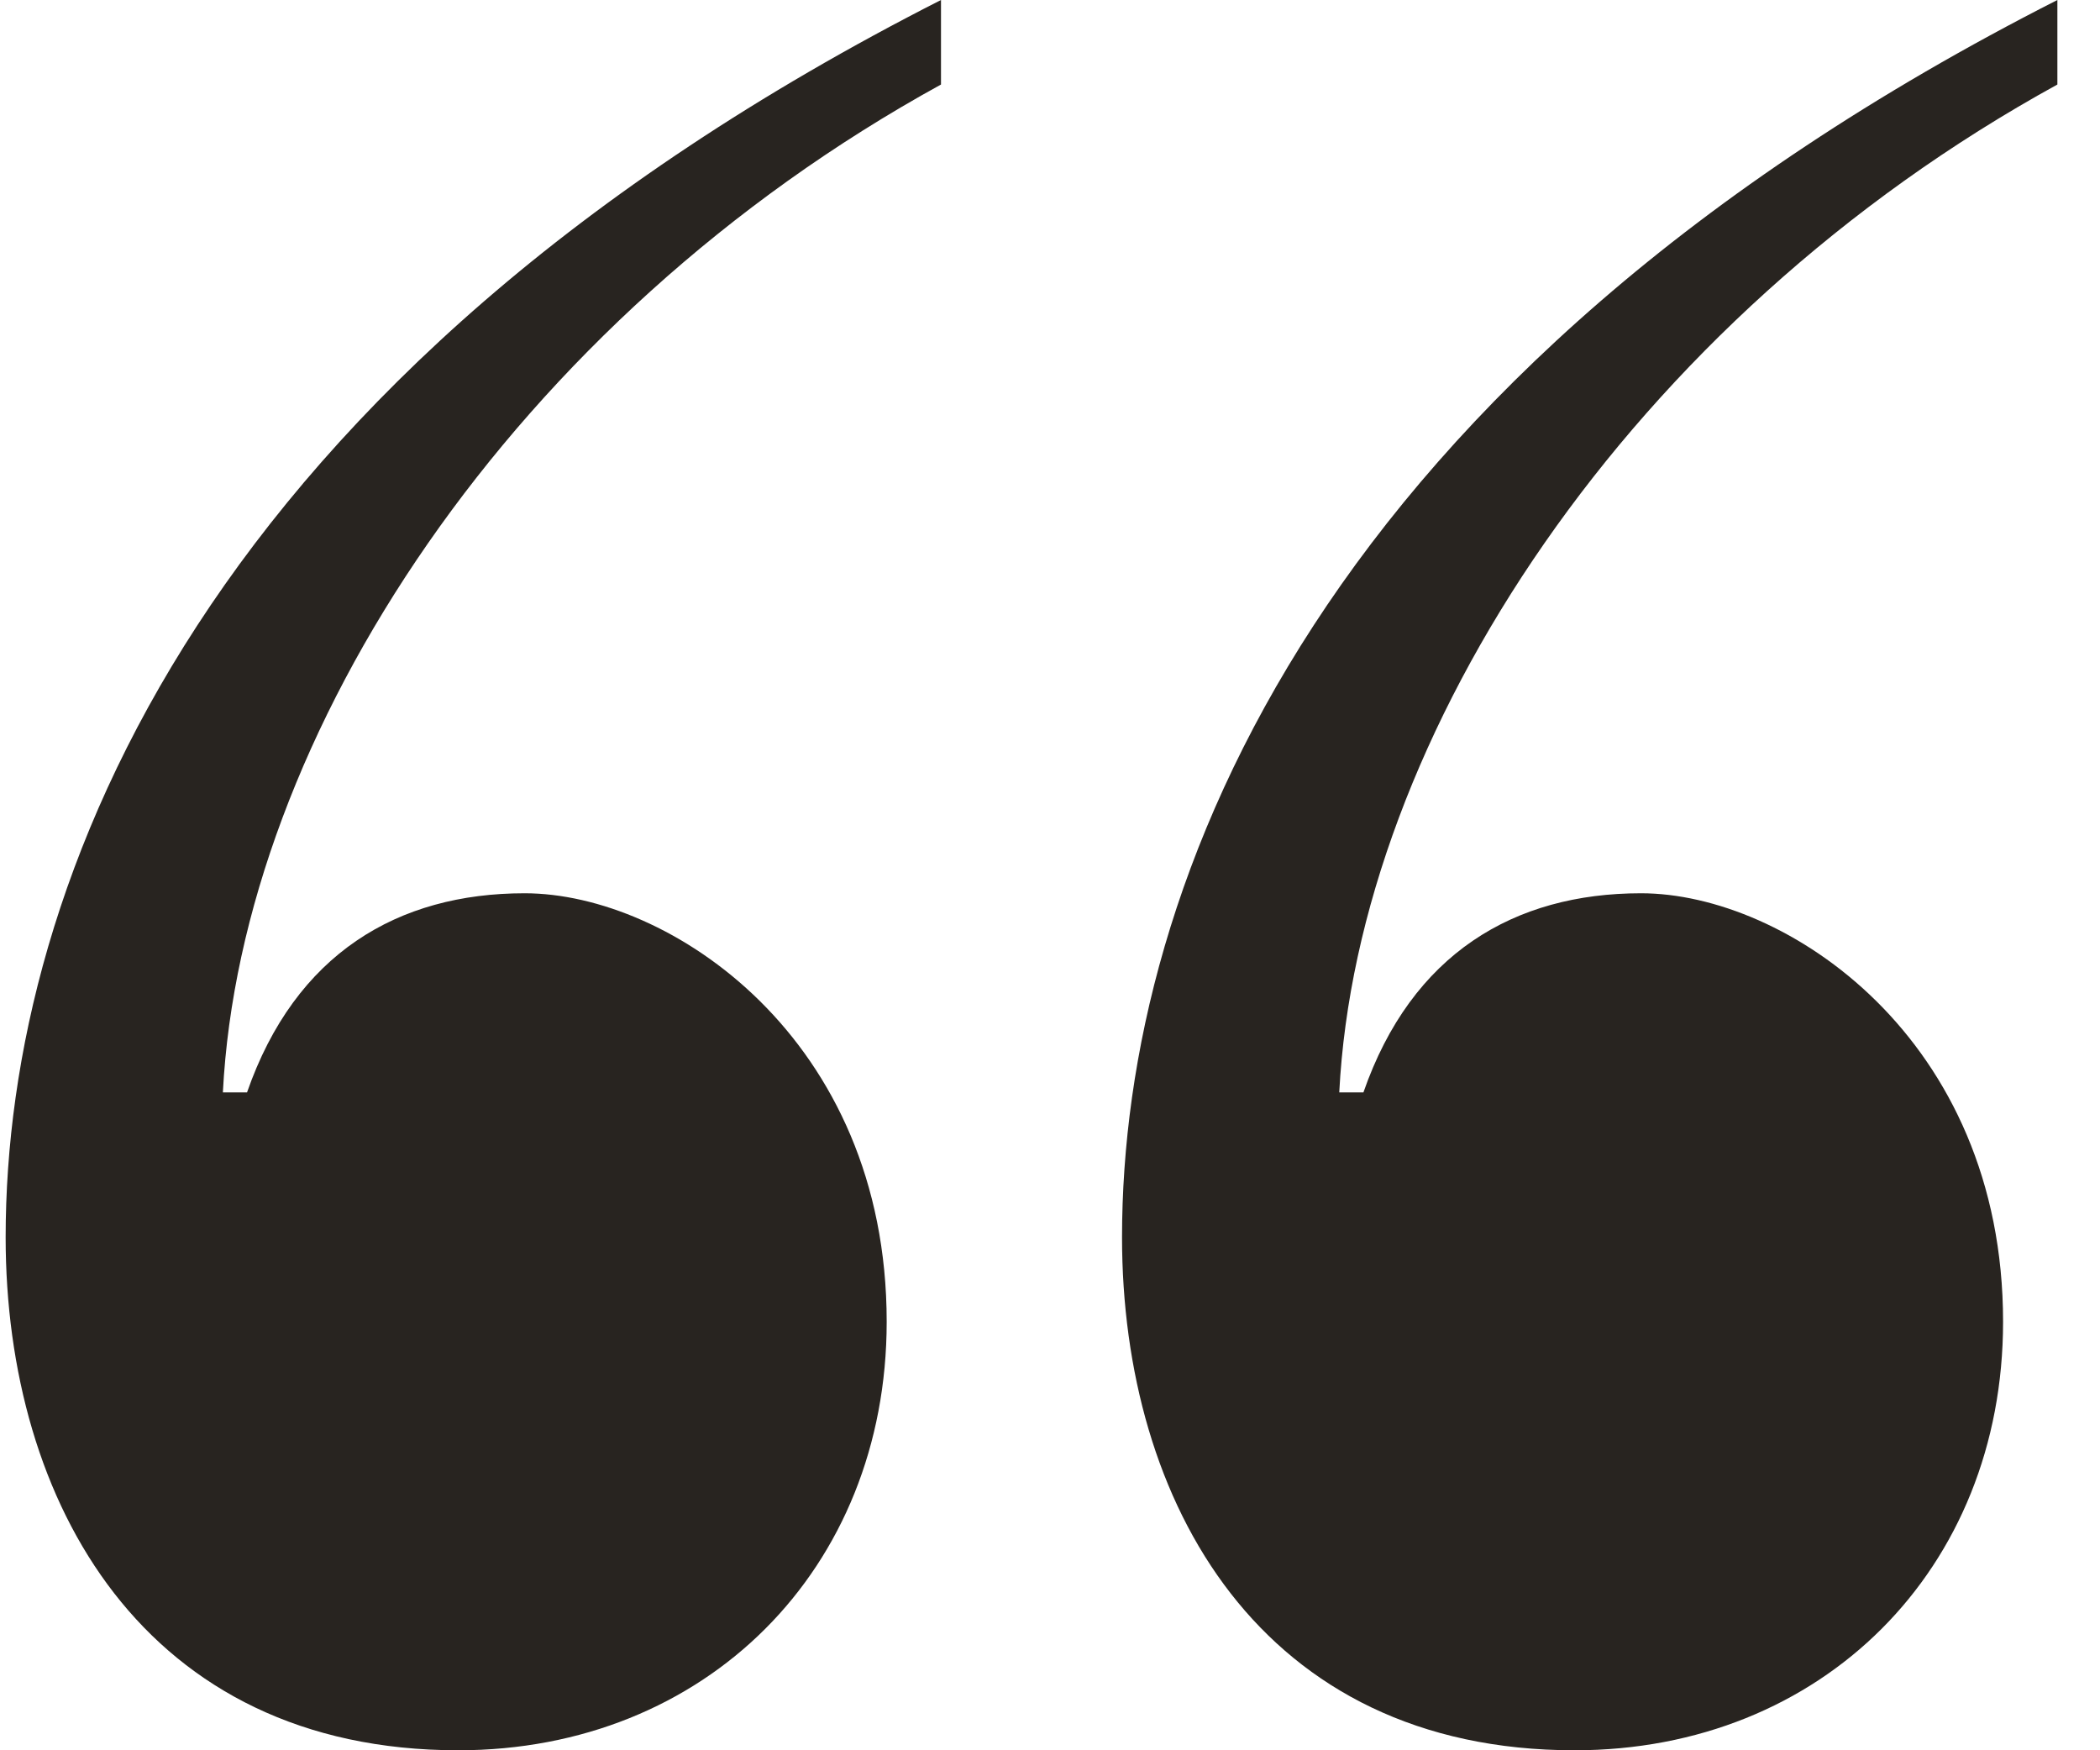 <svg
    width="30"
    height="25"
    viewBox="0 0 37 31"
    fill="none"
    xmlns="http://www.w3.org/2000/svg"
>
    <path
    d="M16.569 0C3.528 6.628 0 15.607 0 21.914C0 26.617 2.459 31 8.017 31C12.4 31 15.607 27.793 15.607 23.41C15.607 18.386 11.759 15.821 9.193 15.821C6.948 15.821 5.131 16.89 4.276 19.348H3.848C4.169 13.041 8.979 5.666 16.569 1.497V0ZM36.345 0C23.303 6.628 19.776 15.607 19.776 21.914C19.776 26.617 22.235 31 27.793 31C32.176 31 35.383 27.793 35.383 23.41C35.383 18.386 31.535 15.821 28.969 15.821C26.724 15.821 24.907 16.89 24.052 19.348H23.624C23.945 13.041 28.755 5.666 36.345 1.497V0Z"
    fill="#282420"
    />
</svg>